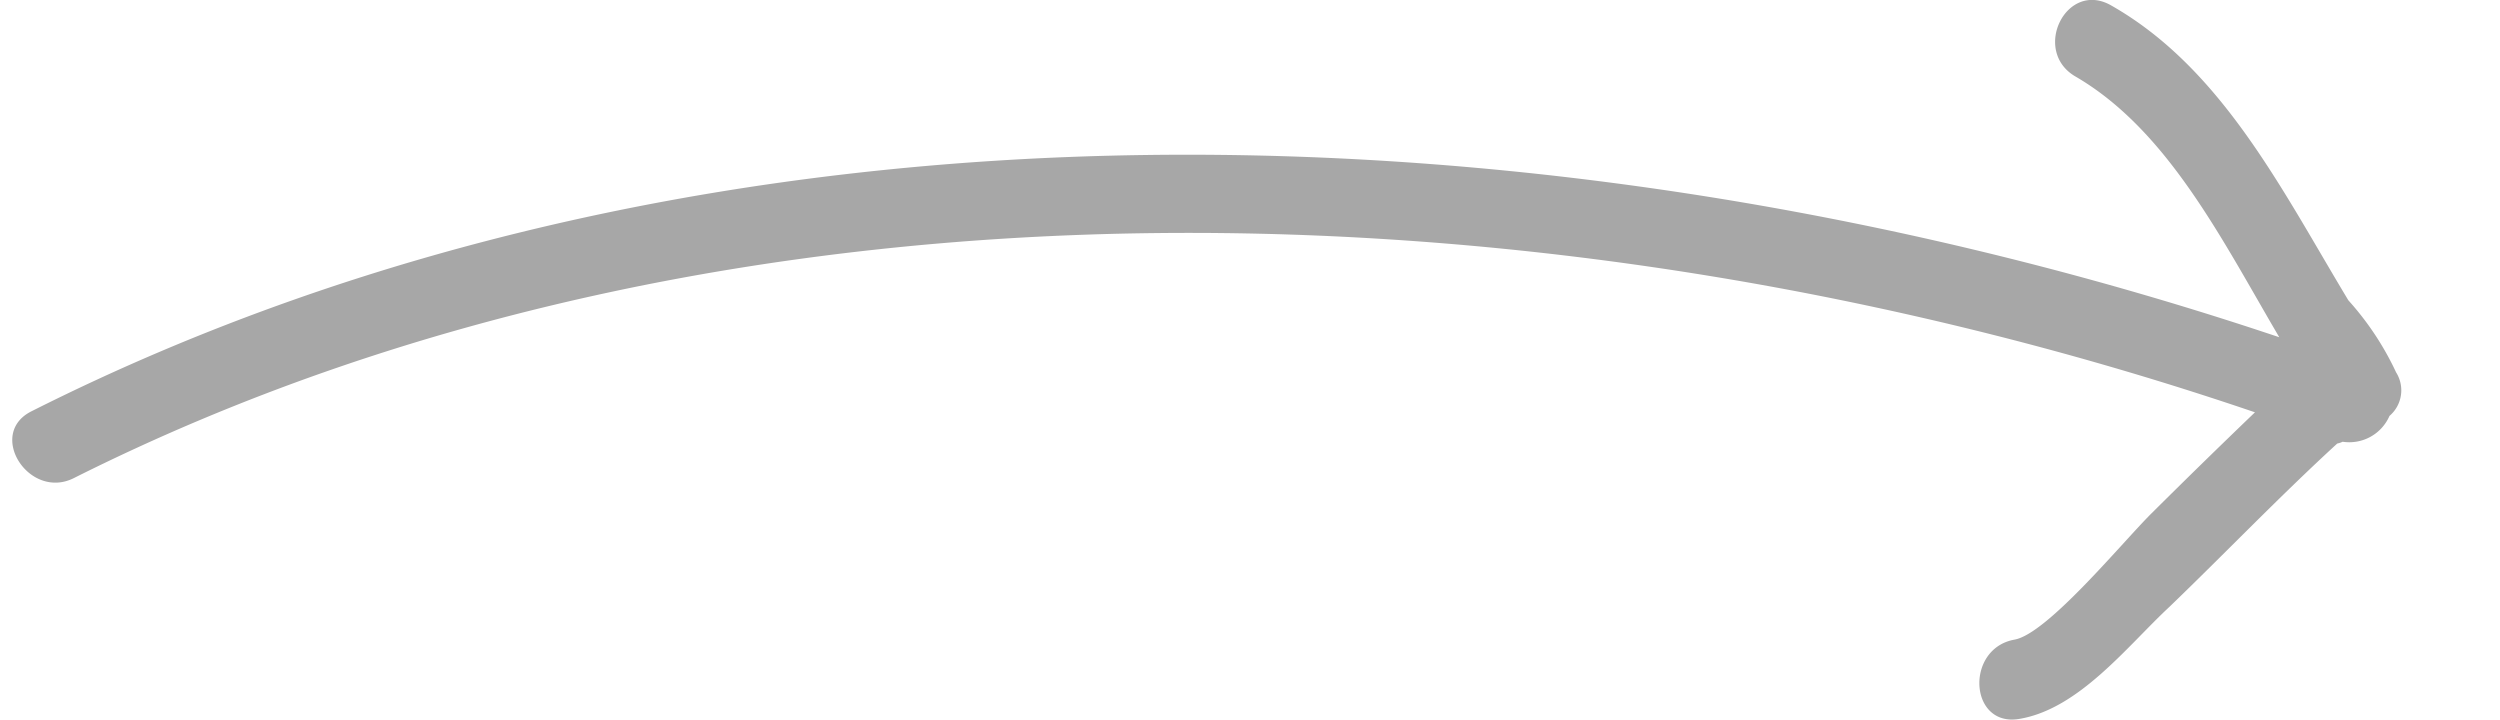 <svg id="Layer_1" data-name="Layer 1" xmlns="http://www.w3.org/2000/svg" viewBox="0 0 83.25 23.96"><defs><style>.cls-1{fill:#a7a7a7;}</style></defs><title>Artboard 1</title><g id="pijl"><path id="Path_22" data-name="Path 22" class="cls-1" d="M79.79,12.4A9.7,9.7,0,0,0,78.2,10C76,6.35,74,2.28,70.3.18c-1.49-.85-2.65,1.5-1.2,2.36C72.19,4.33,74,8,75.9,11.23c-23.83-8-52.09-9-74.84,2.46-1.53.75-.08,3,1.42,2.22,21.94-11,49.66-10,72.61-2.18q-1.75,1.68-3.46,3.38c-1,1-3.46,4-4.55,4.19-1.65.3-1.51,2.92.16,2.64,2-.33,3.62-2.45,5-3.73,1.88-1.81,3.68-3.69,5.59-5.44a.76.76,0,0,0,.18-.06,1.46,1.46,0,0,0,1.56-.86A1.12,1.12,0,0,0,79.79,12.4Z"/></g></svg>